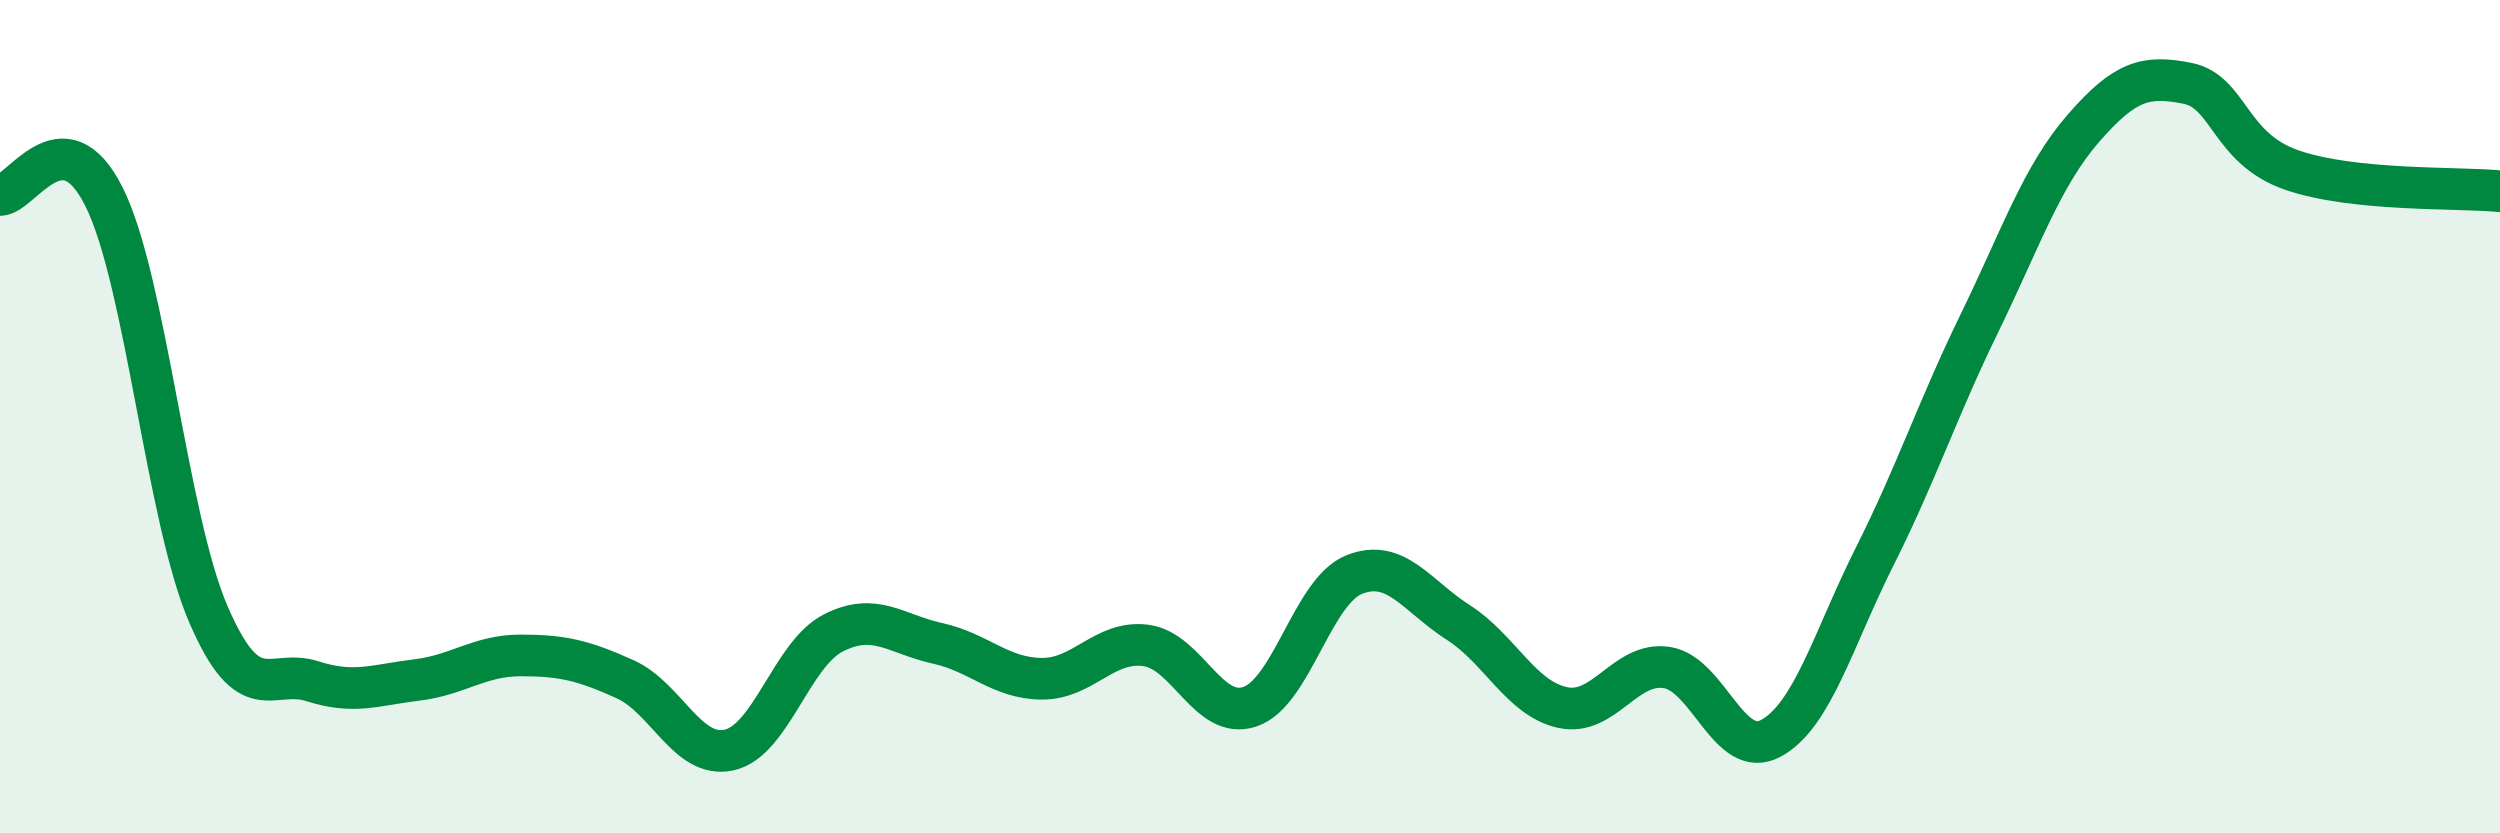 
    <svg width="60" height="20" viewBox="0 0 60 20" xmlns="http://www.w3.org/2000/svg">
      <path
        d="M 0,4.68 C 0.5,4.69 1.5,2.72 2.5,4.73 C 3.5,6.74 4,12.42 5,14.74 C 6,17.06 6.5,16.03 7.5,16.35 C 8.5,16.67 9,16.44 10,16.32 C 11,16.2 11.5,15.73 12.5,15.73 C 13.5,15.73 14,15.85 15,16.3 C 16,16.75 16.5,18.22 17.5,18 C 18.5,17.78 19,15.7 20,15.19 C 21,14.68 21.5,15.22 22.5,15.44 C 23.5,15.66 24,16.28 25,16.29 C 26,16.3 26.5,15.36 27.5,15.49 C 28.5,15.62 29,17.3 30,16.96 C 31,16.62 31.5,14.19 32.5,13.79 C 33.5,13.39 34,14.3 35,14.94 C 36,15.58 36.5,16.76 37.5,16.98 C 38.5,17.2 39,15.87 40,16.02 C 41,16.17 41.5,18.26 42.5,17.72 C 43.5,17.18 44,15.33 45,13.34 C 46,11.35 46.5,9.82 47.5,7.77 C 48.5,5.72 49,4.23 50,3.08 C 51,1.93 51.5,1.8 52.5,2 C 53.5,2.2 53.5,3.56 55,4.08 C 56.5,4.6 59,4.49 60,4.59L60 20L0 20Z"
        fill="#008740"
        opacity="0.1"
        stroke-linecap="round"
        stroke-linejoin="round"
      />
      <path
        d="M 0,4.68 C 0.5,4.69 1.5,2.72 2.5,4.73 C 3.5,6.74 4,12.42 5,14.74 C 6,17.06 6.5,16.03 7.5,16.35 C 8.5,16.67 9,16.44 10,16.32 C 11,16.2 11.5,15.73 12.5,15.73 C 13.5,15.73 14,15.85 15,16.3 C 16,16.75 16.5,18.22 17.5,18 C 18.5,17.78 19,15.7 20,15.19 C 21,14.68 21.5,15.22 22.5,15.44 C 23.5,15.66 24,16.28 25,16.29 C 26,16.3 26.5,15.36 27.5,15.49 C 28.5,15.62 29,17.3 30,16.96 C 31,16.62 31.5,14.19 32.5,13.79 C 33.5,13.39 34,14.3 35,14.94 C 36,15.58 36.5,16.76 37.5,16.98 C 38.5,17.2 39,15.87 40,16.02 C 41,16.17 41.5,18.26 42.5,17.72 C 43.5,17.18 44,15.33 45,13.34 C 46,11.35 46.5,9.82 47.5,7.77 C 48.5,5.72 49,4.23 50,3.08 C 51,1.93 51.5,1.8 52.5,2 C 53.5,2.2 53.5,3.56 55,4.08 C 56.5,4.6 59,4.49 60,4.59"
        stroke="#008740"
        stroke-width="1"
        fill="none"
        stroke-linecap="round"
        stroke-linejoin="round"
      />
    </svg>
  